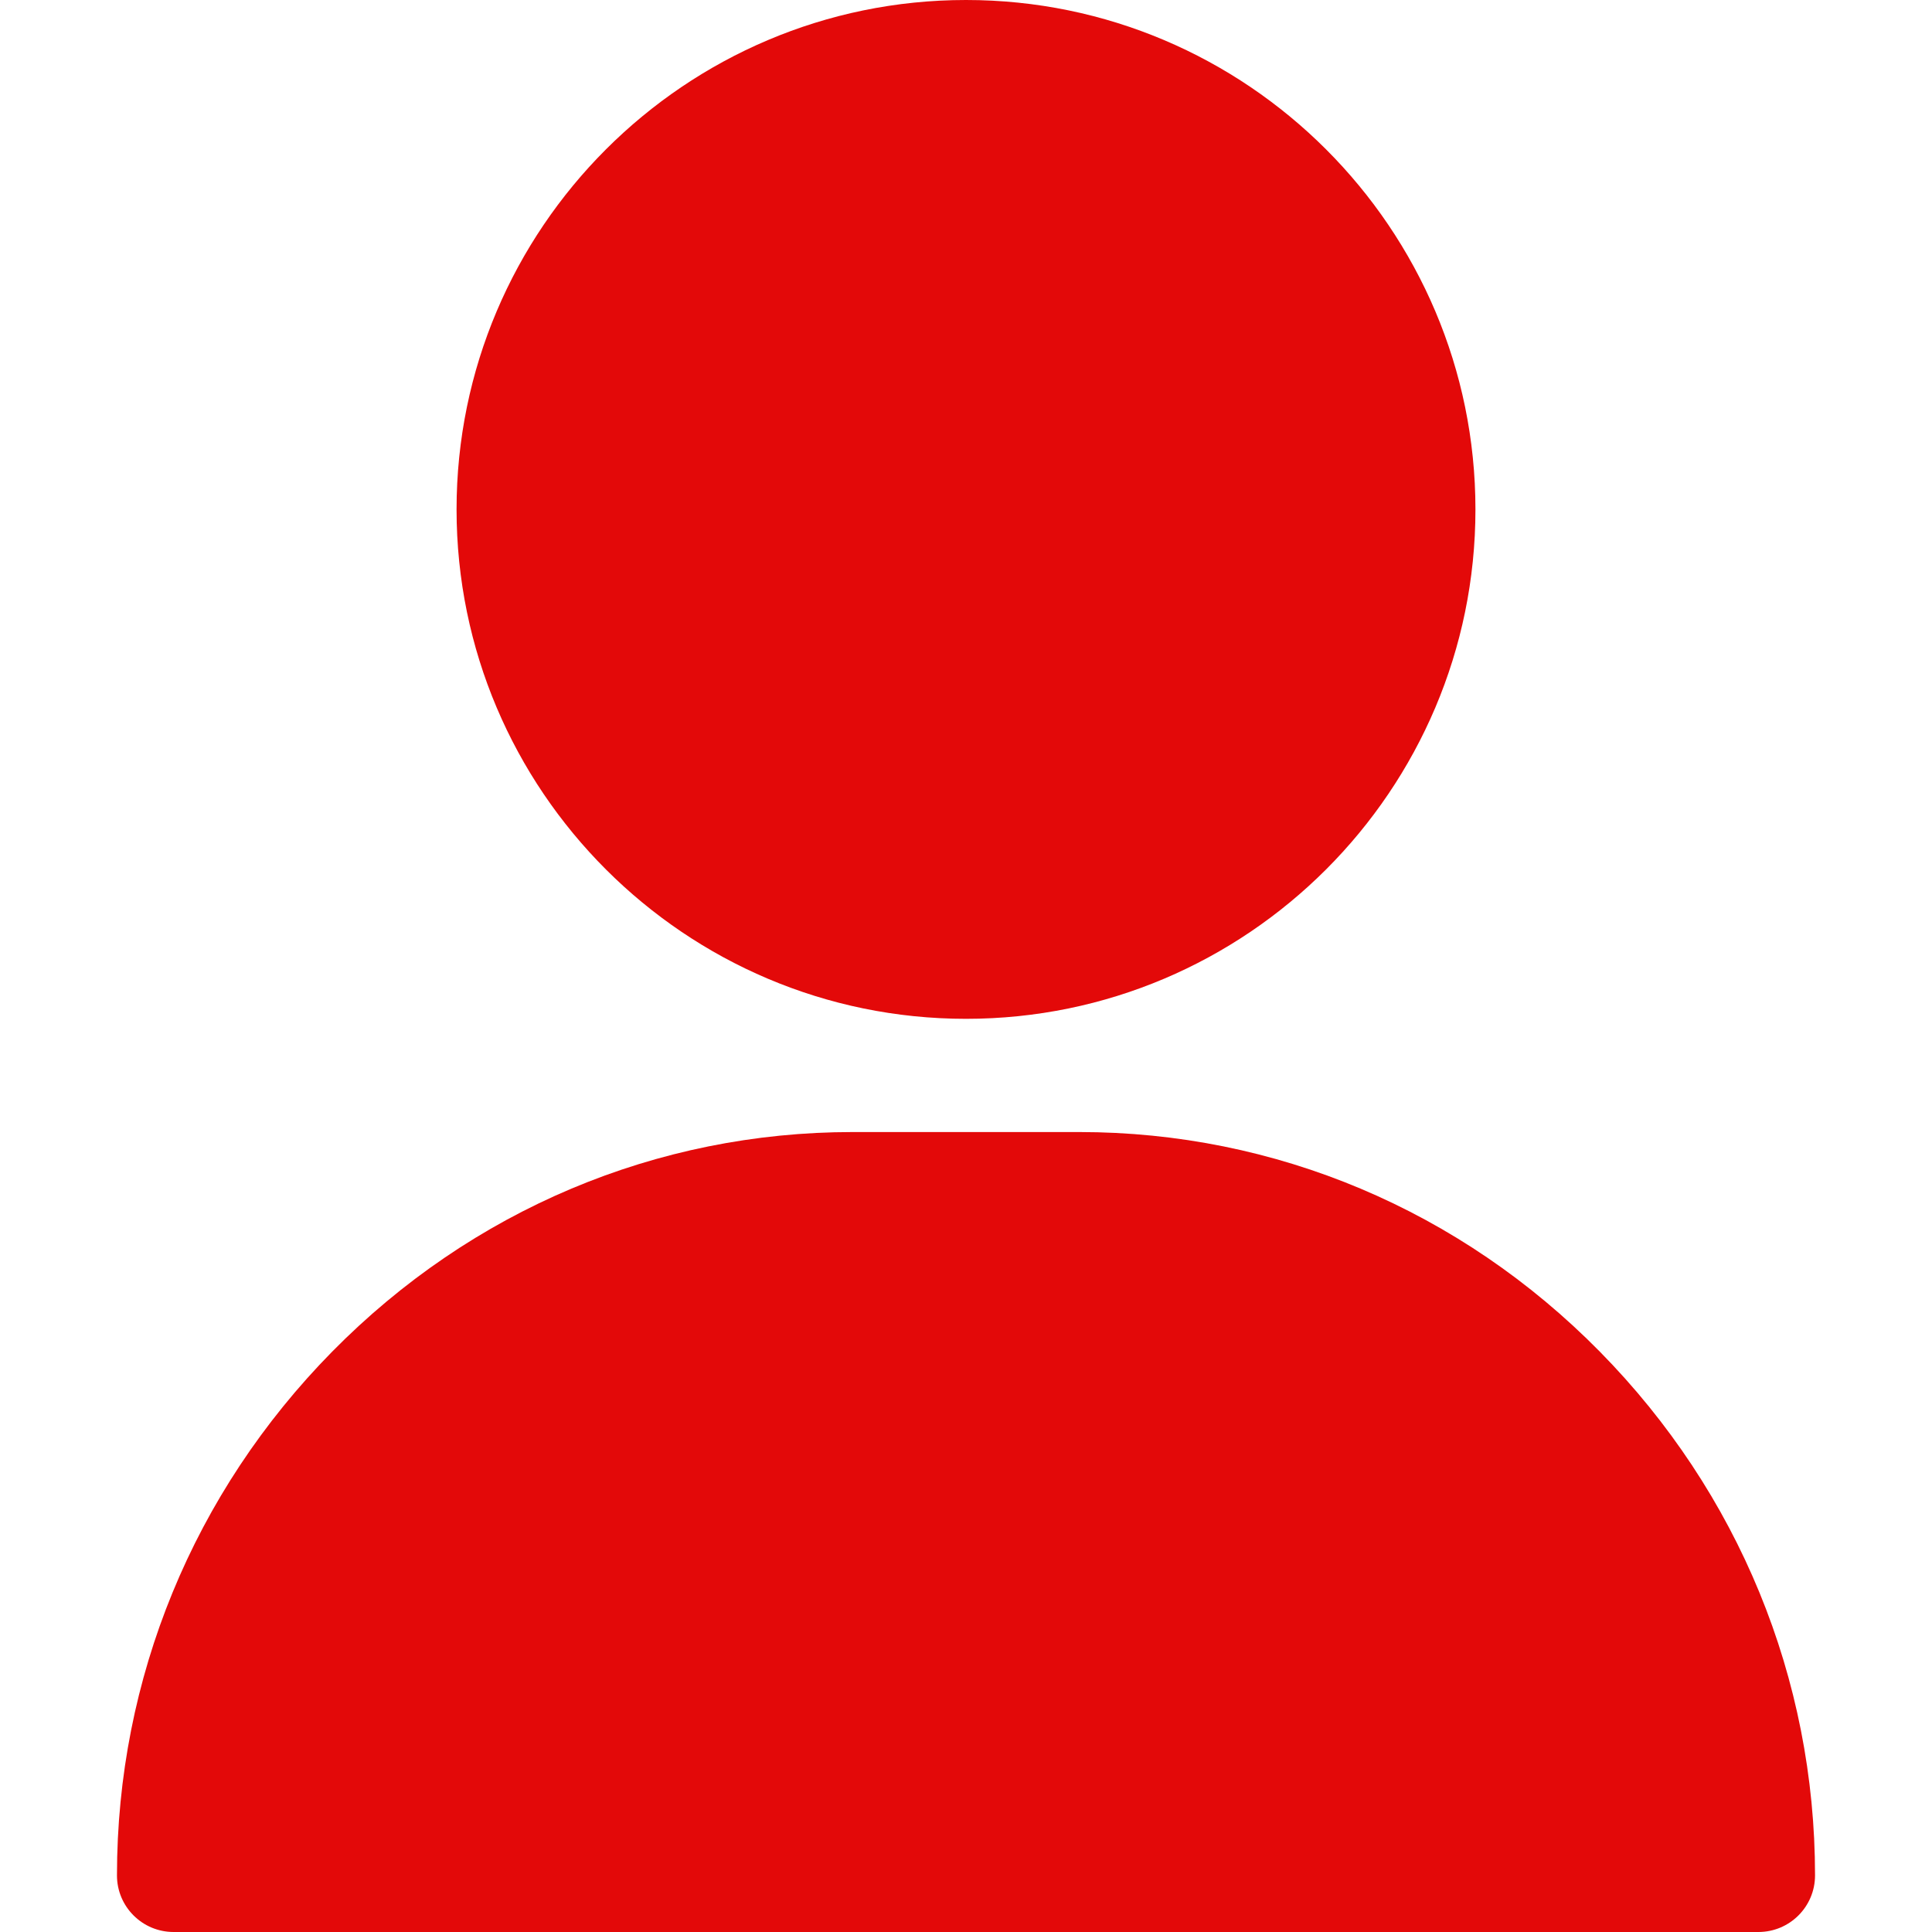 <svg width="35" height="35" viewBox="0 0 35 35" fill="none" xmlns="http://www.w3.org/2000/svg">
<path d="M17.5 0C22.589 0 26.729 4.14 26.729 9.229C26.729 14.317 22.589 18.457 17.5 18.457C12.411 18.457 8.271 14.317 8.271 9.229C8.271 4.14 12.411 0 17.5 0Z" fill="#E30909"/>
<path d="M6.018 24.486C8.545 21.921 11.894 20.508 15.449 20.508H19.551C23.106 20.508 26.456 21.921 28.982 24.486C31.496 27.039 32.881 30.409 32.881 33.975C32.881 34.541 32.422 35 31.855 35H3.145C2.578 35 2.119 34.541 2.119 33.975C2.119 30.409 3.504 27.039 6.018 24.486Z" fill="#E30909"/>
</svg>
